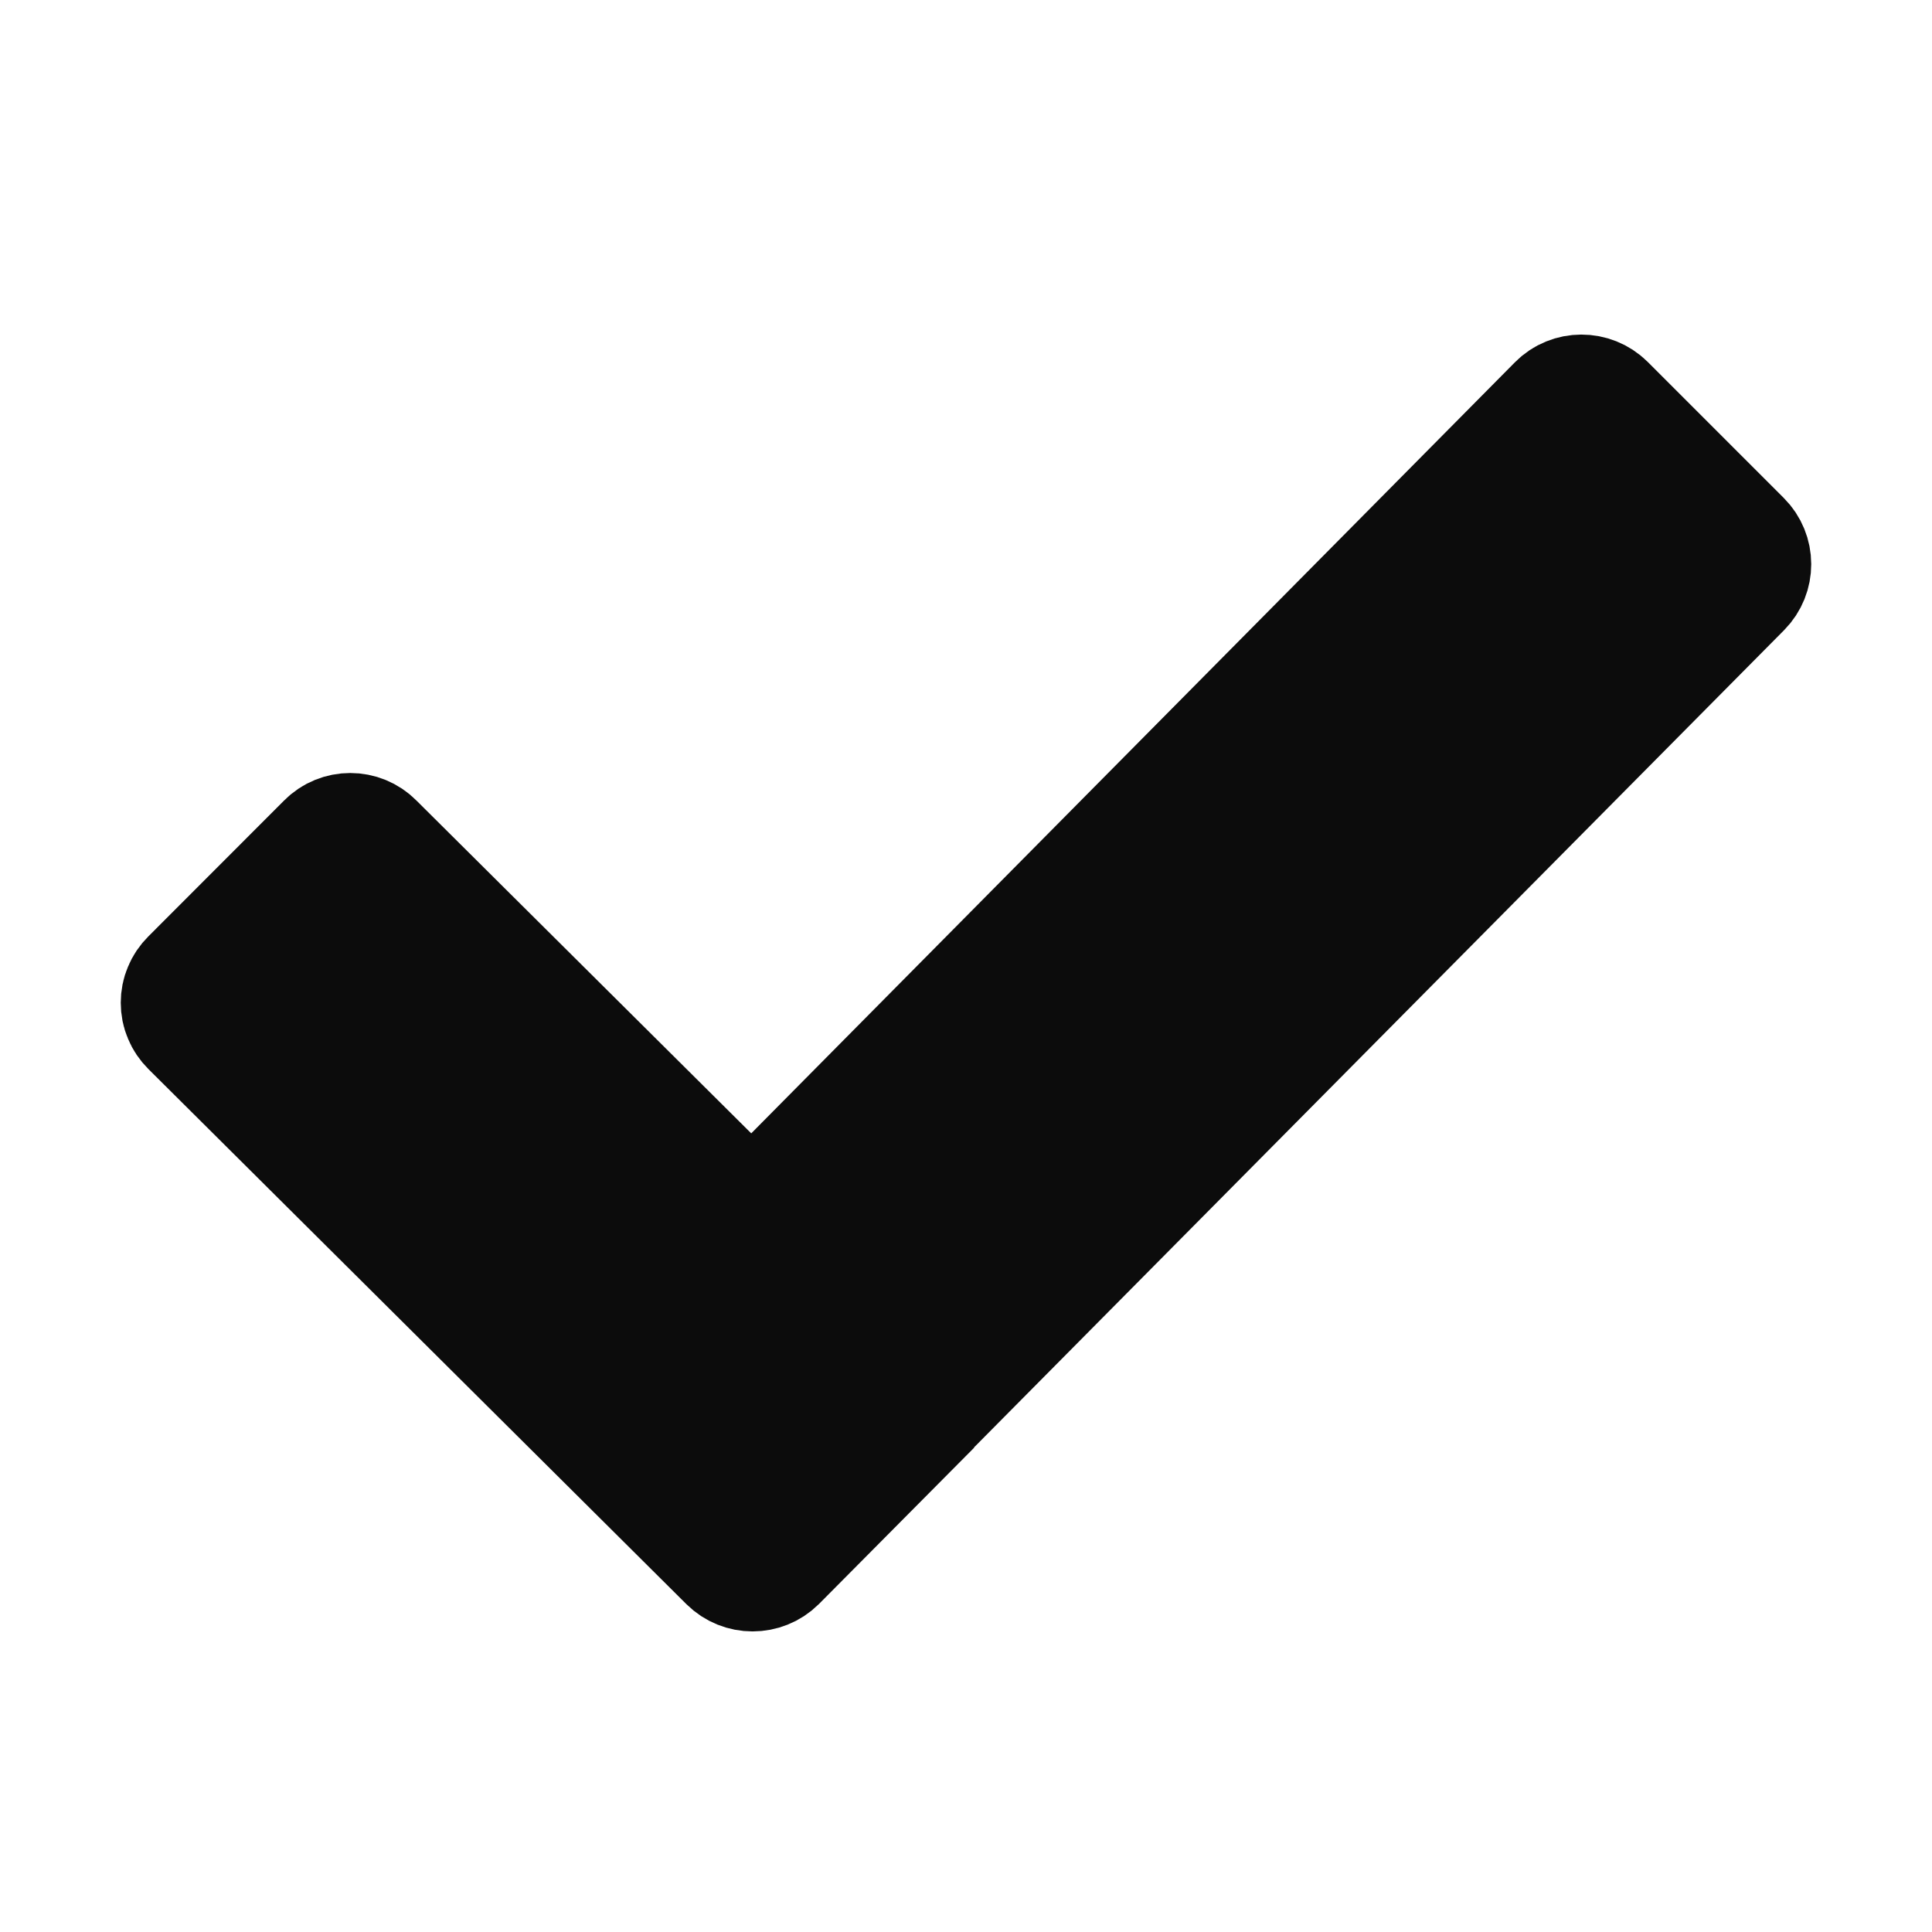 <svg width="12" height="12" viewBox="0 0 12 12" fill="none" xmlns="http://www.w3.org/2000/svg">
<g id="noto-v1:check-mark">
<path id="Vector" d="M4.528 9.698L1.186 6.374C1.167 6.355 1.151 6.332 1.141 6.307C1.13 6.282 1.125 6.255 1.125 6.228C1.125 6.201 1.13 6.174 1.141 6.149C1.151 6.124 1.167 6.101 1.186 6.082L2.03 5.237C2.11 5.156 2.241 5.156 2.321 5.237L4.521 7.424C4.602 7.505 4.733 7.504 4.814 7.423L9.676 2.514C9.756 2.433 9.888 2.433 9.969 2.513L10.814 3.358C10.895 3.439 10.895 3.569 10.815 3.65L5.518 8.994L5.519 8.995L4.821 9.698C4.74 9.778 4.609 9.778 4.528 9.698Z" fill="#0C0C0C" stroke="#0C0C0C" stroke-width="0.75" stroke-miterlimit="10"/>
</g>
</svg>
